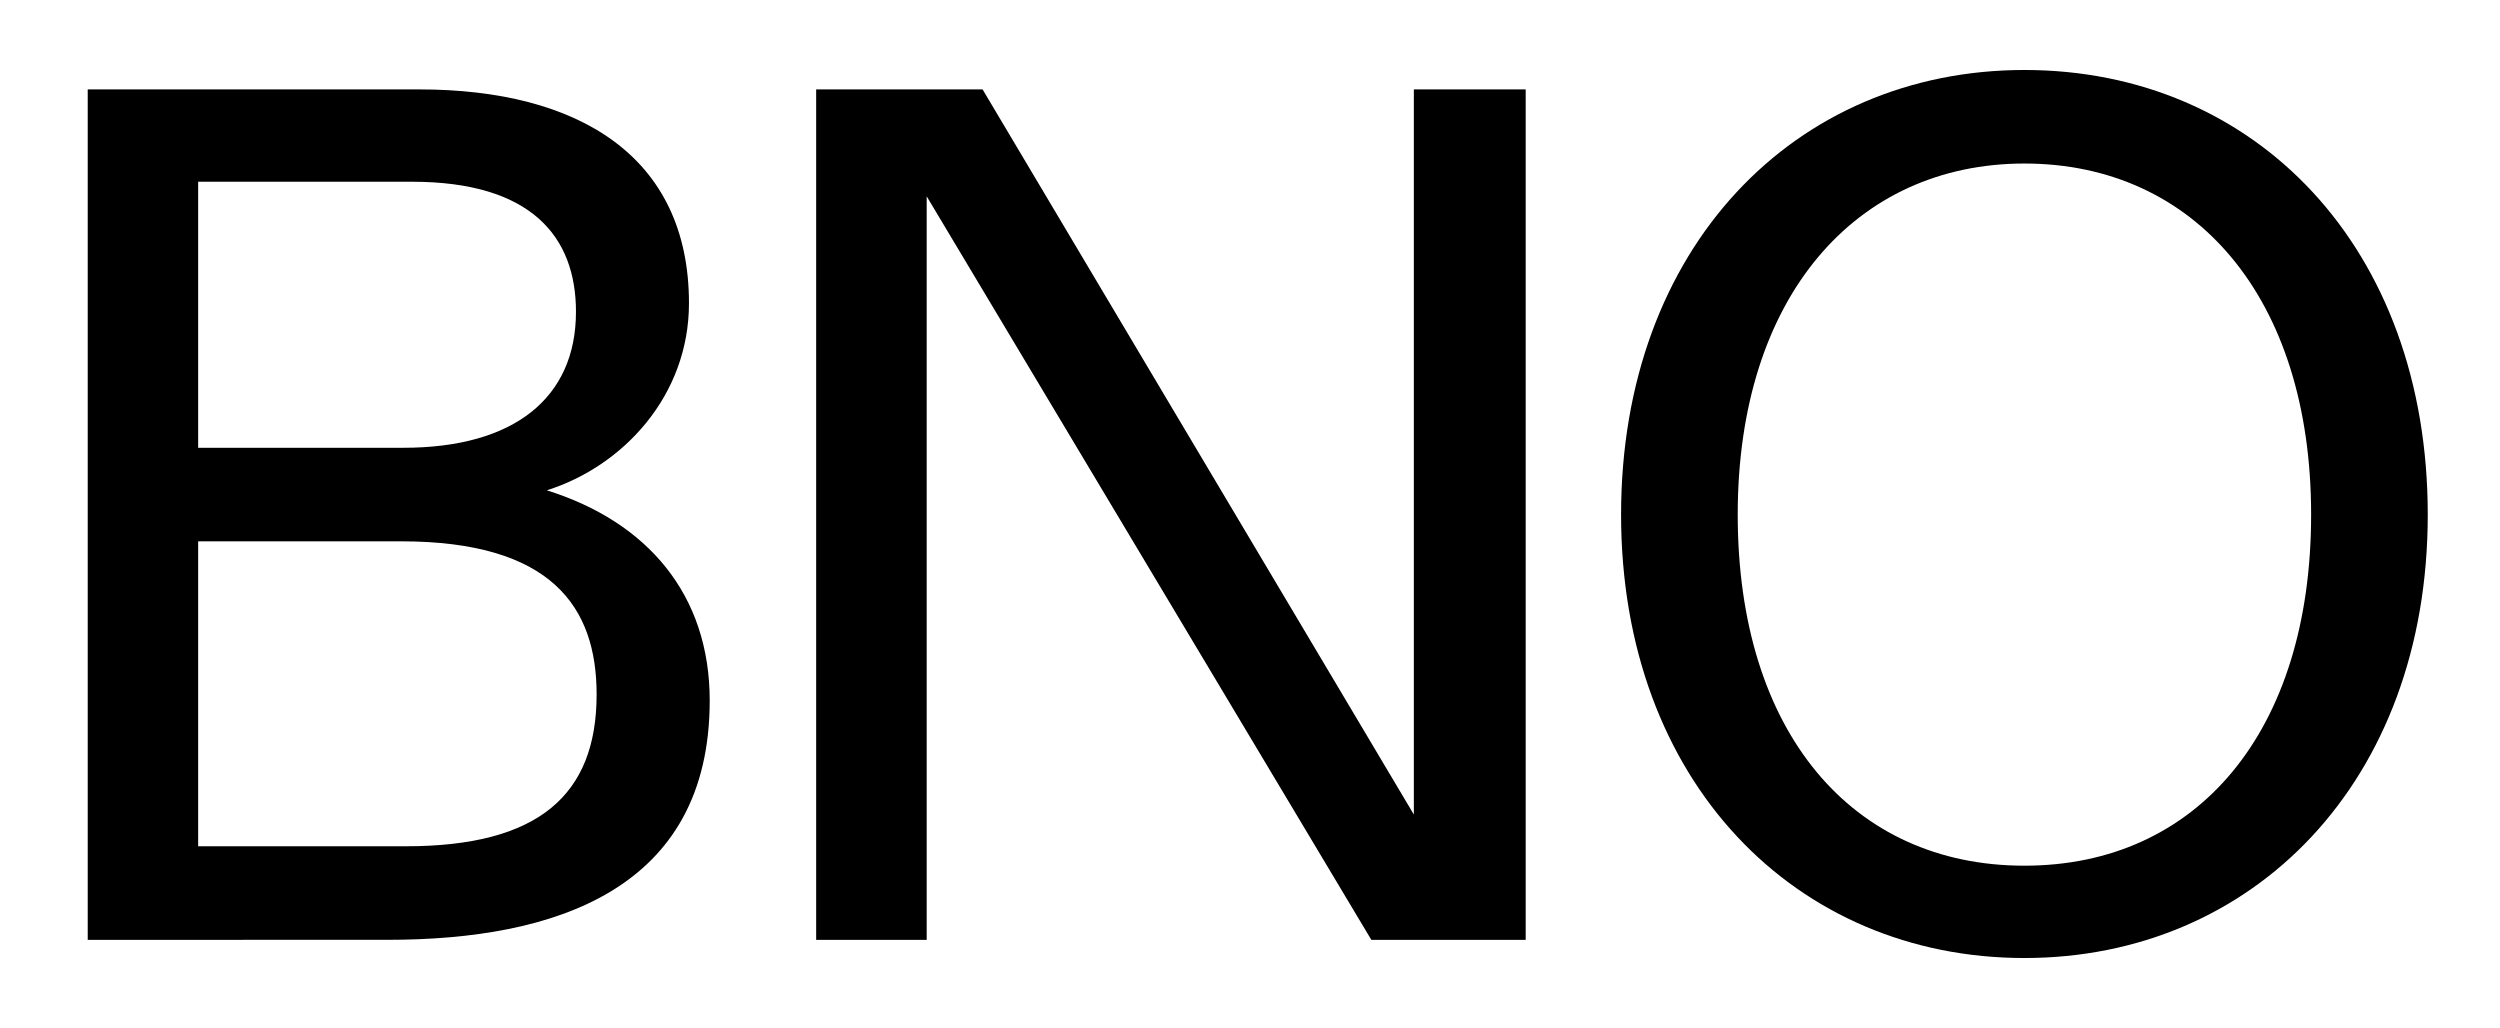 <svg id="Laag_1" data-name="Laag 1" xmlns="http://www.w3.org/2000/svg" viewBox="0 0 798 328.14"><path d="M28,300V28.54H133.83c50.8,0,86.09,21.33,86.09,68.25,0,29.47-20.95,52-45.38,59.72,32.19,10.08,52,33.35,52,67.08,0,60.5-49.64,76.4-102.76,76.4ZM63.25,142.93h65.54c35.28,0,55.06-15.89,55.06-43.42,0-24.05-14.34-41.5-52.35-41.5H63.25Zm0,127.2h66.31c42.27,0,60.88-16.29,60.88-48.47,0-27.92-14.34-48.87-62.43-48.87H63.25Z"/><path d="M260.52,300V28.54h53.12L451.3,260V28.54H487V300H437.73L295.8,62.67V300Z"/><path d="M517.45,164.27C517.45,79,572.9,22.34,646.19,22.34c73.68,0,128.75,56.61,128.75,141.93S719.1,305.8,646.19,305.8,517.45,249.58,517.45,164.27Zm220.26,0c0-69.42-37.23-112.07-91.52-112.07-53.9,0-91.51,42.65-91.51,112.07s36.45,112.06,91.51,112.06S737.71,233.68,737.71,164.27Z"/></svg>